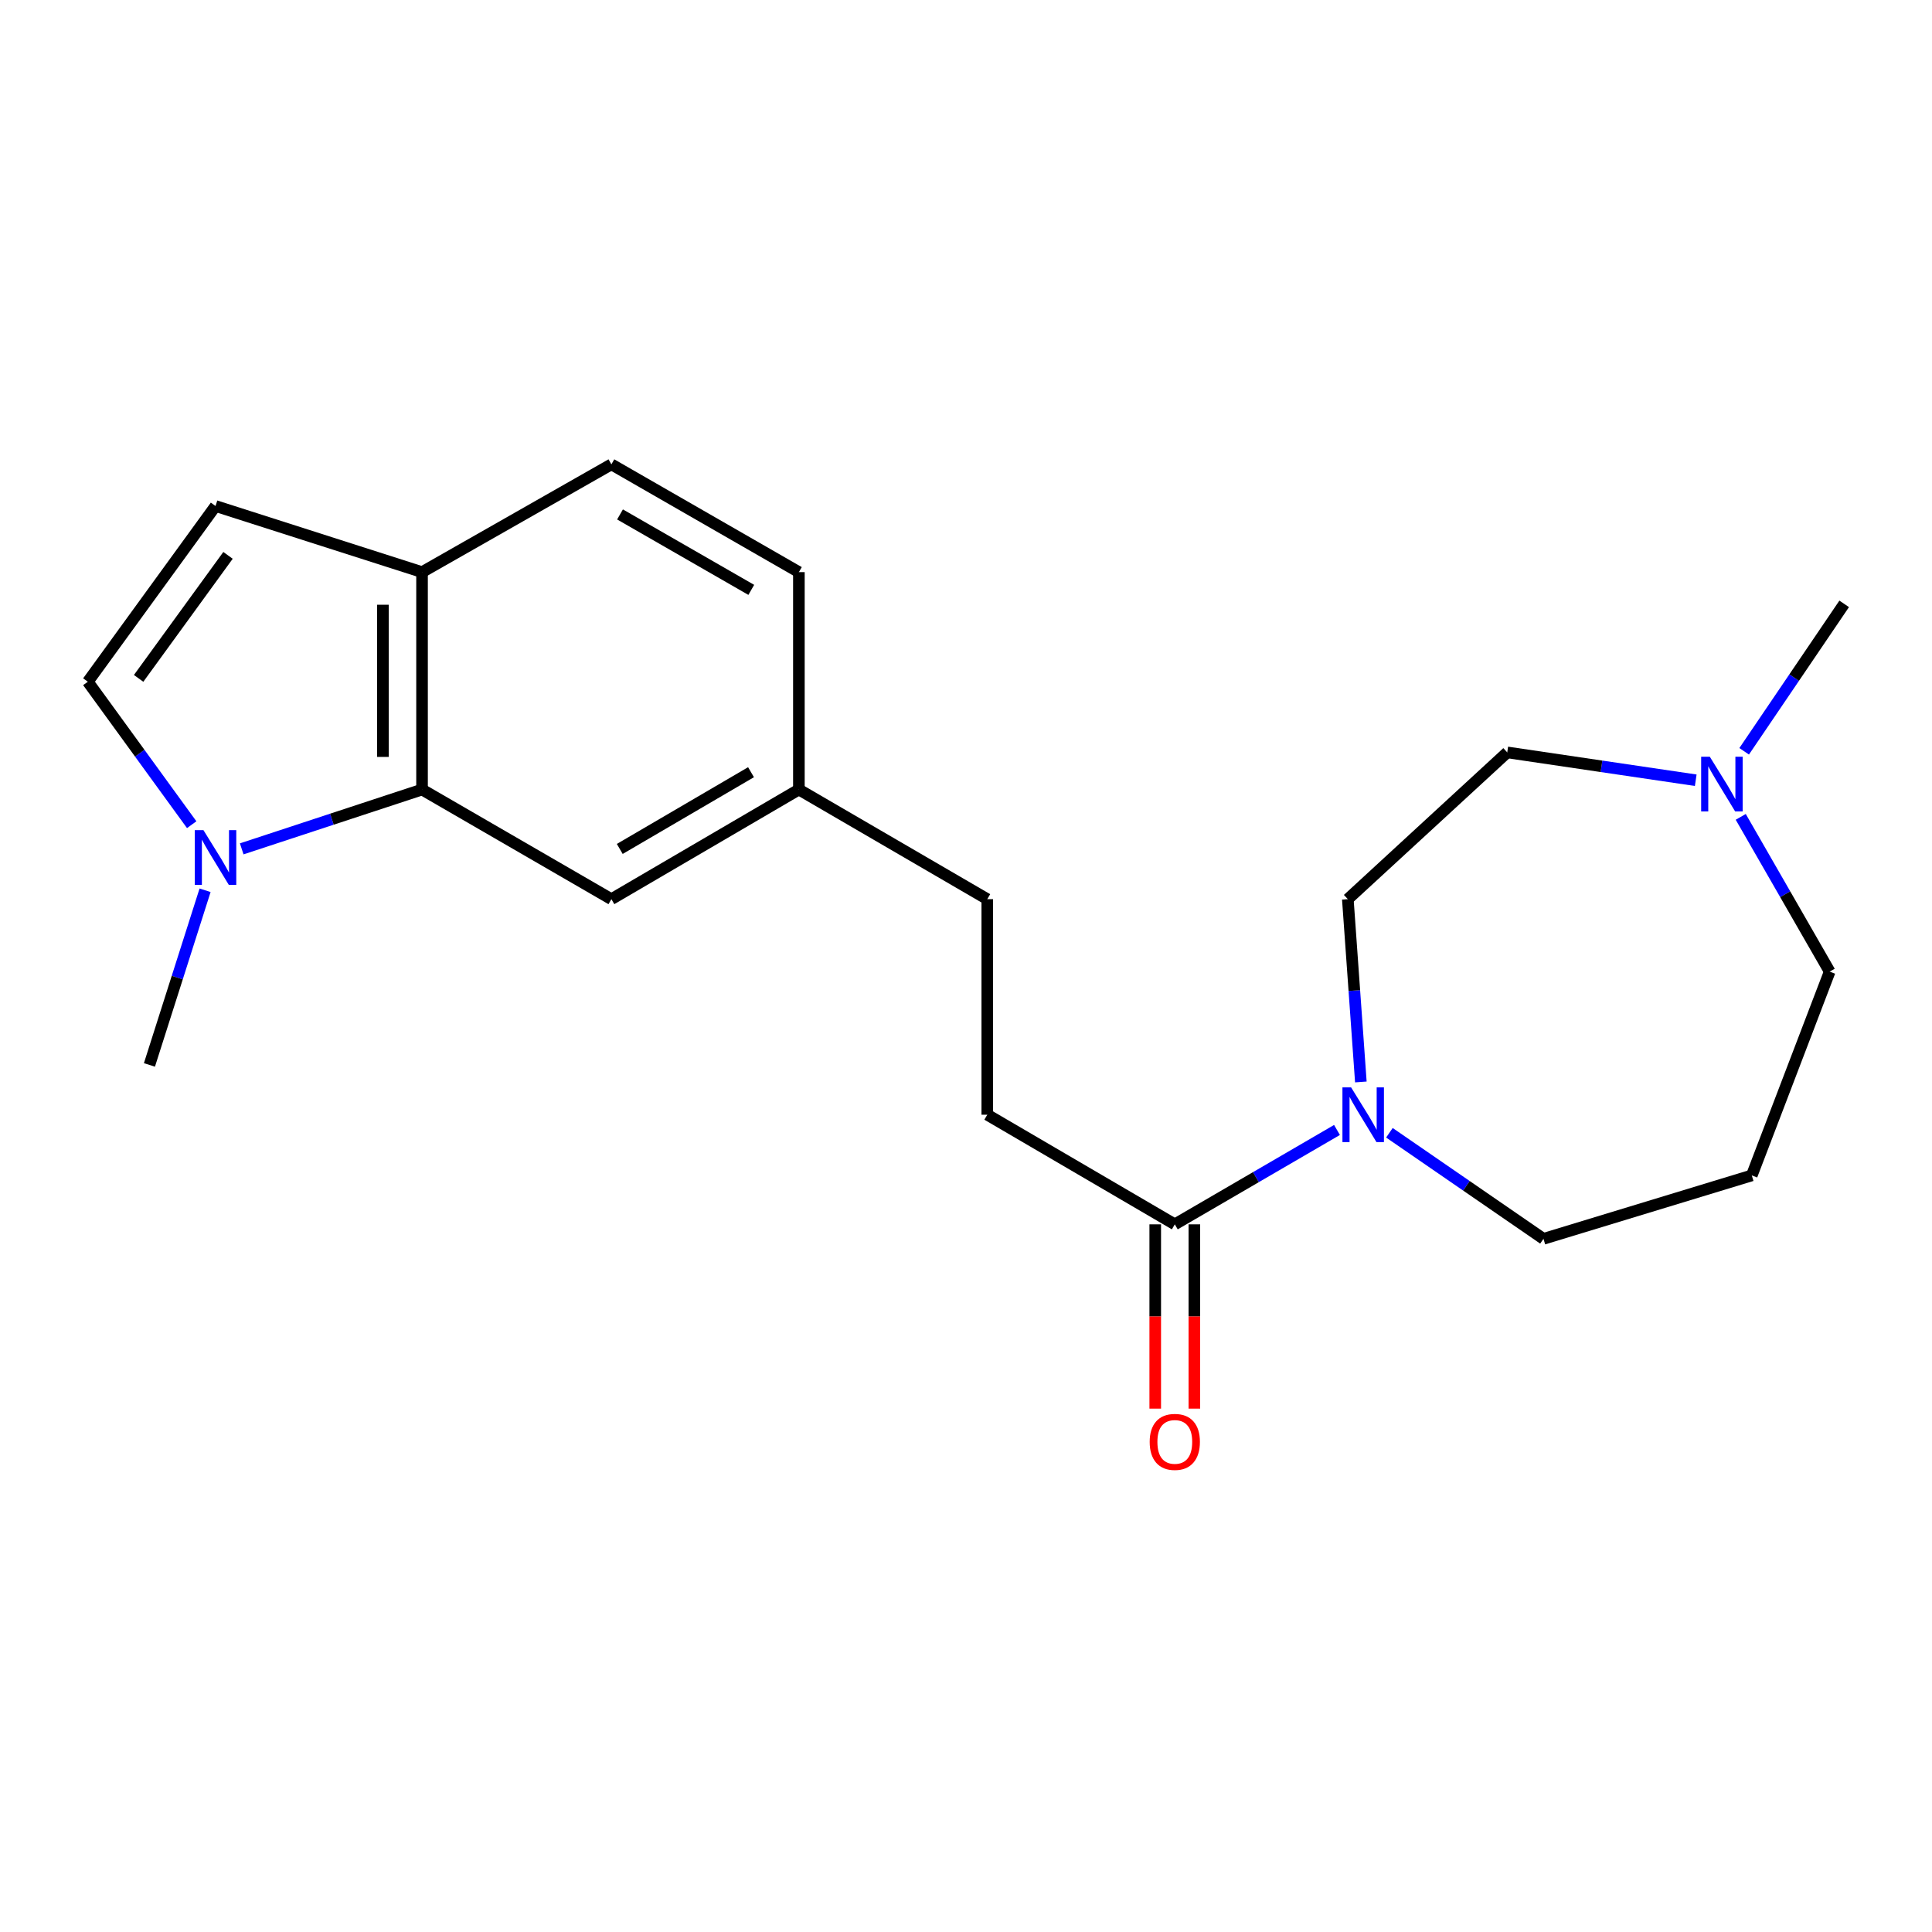 <?xml version='1.0' encoding='iso-8859-1'?>
<svg version='1.1' baseProfile='full'
              xmlns='http://www.w3.org/2000/svg'
                      xmlns:rdkit='http://www.rdkit.org/xml'
                      xmlns:xlink='http://www.w3.org/1999/xlink'
                  xml:space='preserve'
width='1000px' height='1000px' viewBox='0 0 1000 1000'>
<!-- END OF HEADER -->
<rect style='opacity:1.0;fill:#FFFFFF;stroke:none' width='1000' height='1000' x='0' y='0'> </rect>
<path class='bond-0' d='M 125.11,439.368 L 171.779,424.015' style='fill:none;fill-rule:evenodd;stroke:#0000FF;stroke-width:6px;stroke-linecap:butt;stroke-linejoin:miter;stroke-opacity:1' />
<path class='bond-0' d='M 171.779,424.015 L 218.449,408.661' style='fill:none;fill-rule:evenodd;stroke:#000000;stroke-width:6px;stroke-linecap:butt;stroke-linejoin:miter;stroke-opacity:1' />
<path class='bond-3' d='M 99.224,426.856 L 72.339,389.86' style='fill:none;fill-rule:evenodd;stroke:#0000FF;stroke-width:6px;stroke-linecap:butt;stroke-linejoin:miter;stroke-opacity:1' />
<path class='bond-3' d='M 72.339,389.86 L 45.455,352.864' style='fill:none;fill-rule:evenodd;stroke:#000000;stroke-width:6px;stroke-linecap:butt;stroke-linejoin:miter;stroke-opacity:1' />
<path class='bond-19' d='M 106.147,460.804 L 91.747,506.004' style='fill:none;fill-rule:evenodd;stroke:#0000FF;stroke-width:6px;stroke-linecap:butt;stroke-linejoin:miter;stroke-opacity:1' />
<path class='bond-19' d='M 91.747,506.004 L 77.347,551.203' style='fill:none;fill-rule:evenodd;stroke:#000000;stroke-width:6px;stroke-linecap:butt;stroke-linejoin:miter;stroke-opacity:1' />
<path class='bond-5' d='M 218.449,408.661 L 218.449,296.133' style='fill:none;fill-rule:evenodd;stroke:#000000;stroke-width:6px;stroke-linecap:butt;stroke-linejoin:miter;stroke-opacity:1' />
<path class='bond-5' d='M 198.2,391.782 L 198.2,313.012' style='fill:none;fill-rule:evenodd;stroke:#000000;stroke-width:6px;stroke-linecap:butt;stroke-linejoin:miter;stroke-opacity:1' />
<path class='bond-7' d='M 218.449,408.661 L 316.454,465.404' style='fill:none;fill-rule:evenodd;stroke:#000000;stroke-width:6px;stroke-linecap:butt;stroke-linejoin:miter;stroke-opacity:1' />
<path class='bond-1' d='M 692.023,584.867 L 650.048,609.292' style='fill:none;fill-rule:evenodd;stroke:#0000FF;stroke-width:6px;stroke-linecap:butt;stroke-linejoin:miter;stroke-opacity:1' />
<path class='bond-1' d='M 650.048,609.292 L 608.074,633.718' style='fill:none;fill-rule:evenodd;stroke:#000000;stroke-width:6px;stroke-linecap:butt;stroke-linejoin:miter;stroke-opacity:1' />
<path class='bond-8' d='M 704.375,560.019 L 701.003,512.711' style='fill:none;fill-rule:evenodd;stroke:#0000FF;stroke-width:6px;stroke-linecap:butt;stroke-linejoin:miter;stroke-opacity:1' />
<path class='bond-8' d='M 701.003,512.711 L 697.63,465.404' style='fill:none;fill-rule:evenodd;stroke:#000000;stroke-width:6px;stroke-linecap:butt;stroke-linejoin:miter;stroke-opacity:1' />
<path class='bond-15' d='M 719.156,586.32 L 759.027,613.771' style='fill:none;fill-rule:evenodd;stroke:#0000FF;stroke-width:6px;stroke-linecap:butt;stroke-linejoin:miter;stroke-opacity:1' />
<path class='bond-15' d='M 759.027,613.771 L 798.898,641.221' style='fill:none;fill-rule:evenodd;stroke:#000000;stroke-width:6px;stroke-linecap:butt;stroke-linejoin:miter;stroke-opacity:1' />
<path class='bond-2' d='M 608.074,633.718 L 511.013,576.976' style='fill:none;fill-rule:evenodd;stroke:#000000;stroke-width:6px;stroke-linecap:butt;stroke-linejoin:miter;stroke-opacity:1' />
<path class='bond-9' d='M 597.949,633.718 L 597.949,681.41' style='fill:none;fill-rule:evenodd;stroke:#000000;stroke-width:6px;stroke-linecap:butt;stroke-linejoin:miter;stroke-opacity:1' />
<path class='bond-9' d='M 597.949,681.41 L 597.949,729.102' style='fill:none;fill-rule:evenodd;stroke:#FF0000;stroke-width:6px;stroke-linecap:butt;stroke-linejoin:miter;stroke-opacity:1' />
<path class='bond-9' d='M 618.198,633.718 L 618.198,681.41' style='fill:none;fill-rule:evenodd;stroke:#000000;stroke-width:6px;stroke-linecap:butt;stroke-linejoin:miter;stroke-opacity:1' />
<path class='bond-9' d='M 618.198,681.41 L 618.198,729.102' style='fill:none;fill-rule:evenodd;stroke:#FF0000;stroke-width:6px;stroke-linecap:butt;stroke-linejoin:miter;stroke-opacity:1' />
<path class='bond-4' d='M 45.455,352.864 L 111.556,261.912' style='fill:none;fill-rule:evenodd;stroke:#000000;stroke-width:6px;stroke-linecap:butt;stroke-linejoin:miter;stroke-opacity:1' />
<path class='bond-4' d='M 71.75,351.126 L 118.021,287.46' style='fill:none;fill-rule:evenodd;stroke:#000000;stroke-width:6px;stroke-linecap:butt;stroke-linejoin:miter;stroke-opacity:1' />
<path class='bond-21' d='M 111.556,261.912 L 218.449,296.133' style='fill:none;fill-rule:evenodd;stroke:#000000;stroke-width:6px;stroke-linecap:butt;stroke-linejoin:miter;stroke-opacity:1' />
<path class='bond-11' d='M 218.449,296.133 L 316.454,240.347' style='fill:none;fill-rule:evenodd;stroke:#000000;stroke-width:6px;stroke-linecap:butt;stroke-linejoin:miter;stroke-opacity:1' />
<path class='bond-6' d='M 877.708,403.848 L 828.927,396.642' style='fill:none;fill-rule:evenodd;stroke:#0000FF;stroke-width:6px;stroke-linecap:butt;stroke-linejoin:miter;stroke-opacity:1' />
<path class='bond-6' d='M 828.927,396.642 L 780.145,389.436' style='fill:none;fill-rule:evenodd;stroke:#000000;stroke-width:6px;stroke-linecap:butt;stroke-linejoin:miter;stroke-opacity:1' />
<path class='bond-20' d='M 902.774,388.871 L 928.66,350.714' style='fill:none;fill-rule:evenodd;stroke:#0000FF;stroke-width:6px;stroke-linecap:butt;stroke-linejoin:miter;stroke-opacity:1' />
<path class='bond-20' d='M 928.66,350.714 L 954.545,312.557' style='fill:none;fill-rule:evenodd;stroke:#000000;stroke-width:6px;stroke-linecap:butt;stroke-linejoin:miter;stroke-opacity:1' />
<path class='bond-23' d='M 901.003,422.808 L 924.023,462.858' style='fill:none;fill-rule:evenodd;stroke:#0000FF;stroke-width:6px;stroke-linecap:butt;stroke-linejoin:miter;stroke-opacity:1' />
<path class='bond-23' d='M 924.023,462.858 L 947.042,502.909' style='fill:none;fill-rule:evenodd;stroke:#000000;stroke-width:6px;stroke-linecap:butt;stroke-linejoin:miter;stroke-opacity:1' />
<path class='bond-13' d='M 316.454,465.404 L 413.503,408.661' style='fill:none;fill-rule:evenodd;stroke:#000000;stroke-width:6px;stroke-linecap:butt;stroke-linejoin:miter;stroke-opacity:1' />
<path class='bond-13' d='M 320.791,439.412 L 388.725,399.692' style='fill:none;fill-rule:evenodd;stroke:#000000;stroke-width:6px;stroke-linecap:butt;stroke-linejoin:miter;stroke-opacity:1' />
<path class='bond-12' d='M 697.63,465.404 L 780.145,389.436' style='fill:none;fill-rule:evenodd;stroke:#000000;stroke-width:6px;stroke-linecap:butt;stroke-linejoin:miter;stroke-opacity:1' />
<path class='bond-10' d='M 511.013,576.976 L 511.013,465.404' style='fill:none;fill-rule:evenodd;stroke:#000000;stroke-width:6px;stroke-linecap:butt;stroke-linejoin:miter;stroke-opacity:1' />
<path class='bond-22' d='M 316.454,240.347 L 413.503,296.133' style='fill:none;fill-rule:evenodd;stroke:#000000;stroke-width:6px;stroke-linecap:butt;stroke-linejoin:miter;stroke-opacity:1' />
<path class='bond-22' d='M 320.92,266.27 L 388.854,305.32' style='fill:none;fill-rule:evenodd;stroke:#000000;stroke-width:6px;stroke-linecap:butt;stroke-linejoin:miter;stroke-opacity:1' />
<path class='bond-16' d='M 413.503,408.661 L 511.013,465.404' style='fill:none;fill-rule:evenodd;stroke:#000000;stroke-width:6px;stroke-linecap:butt;stroke-linejoin:miter;stroke-opacity:1' />
<path class='bond-17' d='M 413.503,408.661 L 413.503,296.133' style='fill:none;fill-rule:evenodd;stroke:#000000;stroke-width:6px;stroke-linecap:butt;stroke-linejoin:miter;stroke-opacity:1' />
<path class='bond-14' d='M 906.724,608.395 L 798.898,641.221' style='fill:none;fill-rule:evenodd;stroke:#000000;stroke-width:6px;stroke-linecap:butt;stroke-linejoin:miter;stroke-opacity:1' />
<path class='bond-18' d='M 906.724,608.395 L 947.042,502.909' style='fill:none;fill-rule:evenodd;stroke:#000000;stroke-width:6px;stroke-linecap:butt;stroke-linejoin:miter;stroke-opacity:1' />
<path  class='atom-0' d='M 105.296 429.667
L 114.576 444.667
Q 115.496 446.147, 116.976 448.827
Q 118.456 451.507, 118.536 451.667
L 118.536 429.667
L 122.296 429.667
L 122.296 457.987
L 118.416 457.987
L 108.456 441.587
Q 107.296 439.667, 106.056 437.467
Q 104.856 435.267, 104.496 434.587
L 104.496 457.987
L 100.816 457.987
L 100.816 429.667
L 105.296 429.667
' fill='#0000FF'/>
<path  class='atom-2' d='M 699.324 562.816
L 708.604 577.816
Q 709.524 579.296, 711.004 581.976
Q 712.484 584.656, 712.564 584.816
L 712.564 562.816
L 716.324 562.816
L 716.324 591.136
L 712.444 591.136
L 702.484 574.736
Q 701.324 572.816, 700.084 570.616
Q 698.884 568.416, 698.524 567.736
L 698.524 591.136
L 694.844 591.136
L 694.844 562.816
L 699.324 562.816
' fill='#0000FF'/>
<path  class='atom-7' d='M 884.996 391.689
L 894.276 406.689
Q 895.196 408.169, 896.676 410.849
Q 898.156 413.529, 898.236 413.689
L 898.236 391.689
L 901.996 391.689
L 901.996 420.009
L 898.116 420.009
L 888.156 403.609
Q 886.996 401.689, 885.756 399.489
Q 884.556 397.289, 884.196 396.609
L 884.196 420.009
L 880.516 420.009
L 880.516 391.689
L 884.996 391.689
' fill='#0000FF'/>
<path  class='atom-10' d='M 595.074 746.315
Q 595.074 739.515, 598.434 735.715
Q 601.794 731.915, 608.074 731.915
Q 614.354 731.915, 617.714 735.715
Q 621.074 739.515, 621.074 746.315
Q 621.074 753.195, 617.674 757.115
Q 614.274 760.995, 608.074 760.995
Q 601.834 760.995, 598.434 757.115
Q 595.074 753.235, 595.074 746.315
M 608.074 757.795
Q 612.394 757.795, 614.714 754.915
Q 617.074 751.995, 617.074 746.315
Q 617.074 740.755, 614.714 737.955
Q 612.394 735.115, 608.074 735.115
Q 603.754 735.115, 601.394 737.915
Q 599.074 740.715, 599.074 746.315
Q 599.074 752.035, 601.394 754.915
Q 603.754 757.795, 608.074 757.795
' fill='#FF0000'/>
</svg>

